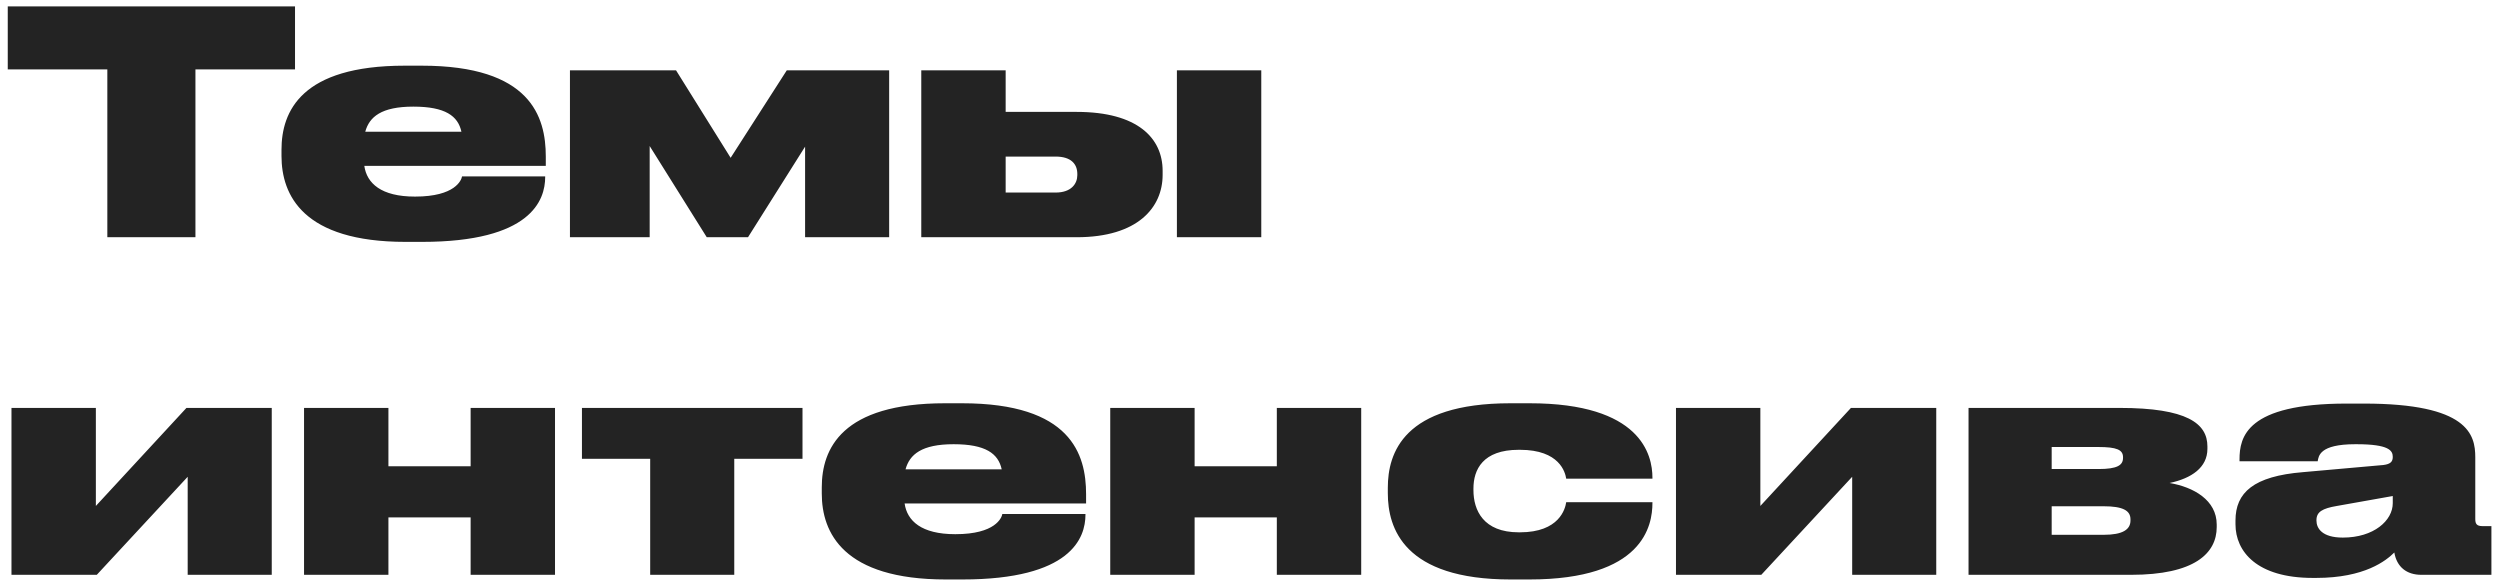 <?xml version="1.0" encoding="UTF-8"?> <svg xmlns="http://www.w3.org/2000/svg" width="274" height="64" viewBox="0 0 274 64" fill="none"> <path d="M11.764 26V7.606H0.85V0.704H32.334V7.606H21.42V26H11.764ZM45.301 11.686C41.8 11.686 40.474 12.808 40.032 14.44H50.572C50.197 12.706 48.803 11.686 45.301 11.686ZM59.752 19.336V19.404C59.752 21.954 58.188 26.51 46.254 26.51H44.452C33.197 26.51 30.852 21.376 30.852 17.092V16.412C30.852 12.196 33.028 7.198 44.349 7.198H46.219C58.154 7.198 59.819 12.774 59.819 17.16V18.18H39.929C40.202 20.084 41.766 21.546 45.471 21.546H45.505C49.892 21.546 50.572 19.744 50.639 19.336H59.752ZM77.46 26L71.204 16.004V26H62.466V7.708H74.094L80.078 17.296L86.232 7.708H97.452V26H88.238V16.072L81.982 26H77.46ZM100.972 26V7.708H110.22V12.264H118.006C124.704 12.264 127.424 15.154 127.424 18.724V19.166C127.424 22.736 124.704 26 118.006 26H100.972ZM110.22 21.104H115.694C117.428 21.104 118.074 20.118 118.074 19.2V19.064C118.074 18.01 117.428 17.16 115.694 17.16H110.22V21.104ZM138.236 7.708V26H128.988V7.708H138.236ZM1.258 63V44.708H10.506V55.452L20.434 44.708H29.784V63H20.57V52.256L10.608 63H1.258ZM42.571 63H33.323V44.708H42.571V51.1H51.581V44.708H60.829V63H51.581V56.71H42.571V63ZM71.26 63V50.284H63.781V44.708H87.954V50.284H80.475V63H71.26ZM104.517 48.686C101.015 48.686 99.689 49.808 99.247 51.44H109.787C109.413 49.706 108.019 48.686 104.517 48.686ZM118.967 56.336V56.404C118.967 58.954 117.403 63.51 105.469 63.51H103.667C92.413 63.51 90.067 58.376 90.067 54.092V53.412C90.067 49.196 92.243 44.198 103.565 44.198H105.435C117.369 44.198 119.035 49.774 119.035 54.16V55.18H99.145C99.417 57.084 100.981 58.546 104.687 58.546H104.721C109.107 58.546 109.787 56.744 109.855 56.336H118.967ZM130.93 63H121.682V44.708H130.93V51.1H139.94V44.708H149.188V63H139.94V56.71H130.93V63ZM167.609 63.51H165.569C153.839 63.51 152.105 57.866 152.105 54.058V53.446C152.105 49.672 153.805 44.198 165.535 44.198H167.643C179.849 44.198 181.107 49.842 181.107 52.358V52.46H171.655C171.553 51.78 170.941 49.298 166.589 49.298H166.453C162.509 49.298 161.489 51.474 161.489 53.548V53.718C161.489 55.928 162.577 58.342 166.453 58.342H166.589C170.907 58.342 171.553 55.758 171.655 55.044H181.107V55.112C181.107 57.594 180.121 63.51 167.609 63.51ZM183.687 63V44.708H192.935V55.452L202.863 44.708H212.213V63H202.999V52.256L193.037 63H183.687ZM233.568 63H215.752V44.708H232.31C239.688 44.708 241.932 46.408 241.932 48.924V49.196C241.932 51.236 240.198 52.426 237.784 52.936C240.402 53.378 242.952 54.806 242.952 57.492V57.764C242.952 60.654 240.504 63 233.568 63ZM224.864 51.406H229.998C232.038 51.406 232.684 50.998 232.684 50.182V50.114C232.684 49.298 232.004 48.992 229.964 48.992H224.864V51.406ZM224.864 58.614H230.576C232.65 58.614 233.5 58.036 233.5 57.05V56.914C233.5 55.962 232.684 55.486 230.542 55.486H224.864V58.614ZM262.247 55.146V54.364L256.127 55.452C254.529 55.724 253.883 56.098 253.883 57.016V57.05C253.883 57.9 254.495 58.92 256.773 58.92C260.173 58.92 262.247 57.05 262.247 55.146ZM262.417 60.552C261.533 61.436 259.187 63.34 253.849 63.34H253.475C247.355 63.34 245.009 60.45 245.009 57.458V57.05C245.009 53.99 246.981 52.188 252.421 51.746L261.227 50.964C262.009 50.862 262.247 50.59 262.247 50.08C262.247 49.4 261.873 48.686 258.269 48.686H258.133C254.223 48.686 254.121 49.978 254.019 50.556H245.451V50.352C245.451 47.904 246.199 44.232 257.181 44.232H259.085C270.509 44.232 271.291 47.632 271.291 50.114V56.88C271.291 57.39 271.427 57.662 272.073 57.662H273.059V63H265.375C263.777 63 262.689 62.15 262.417 60.552Z" fill="#232323"></path> </svg> 